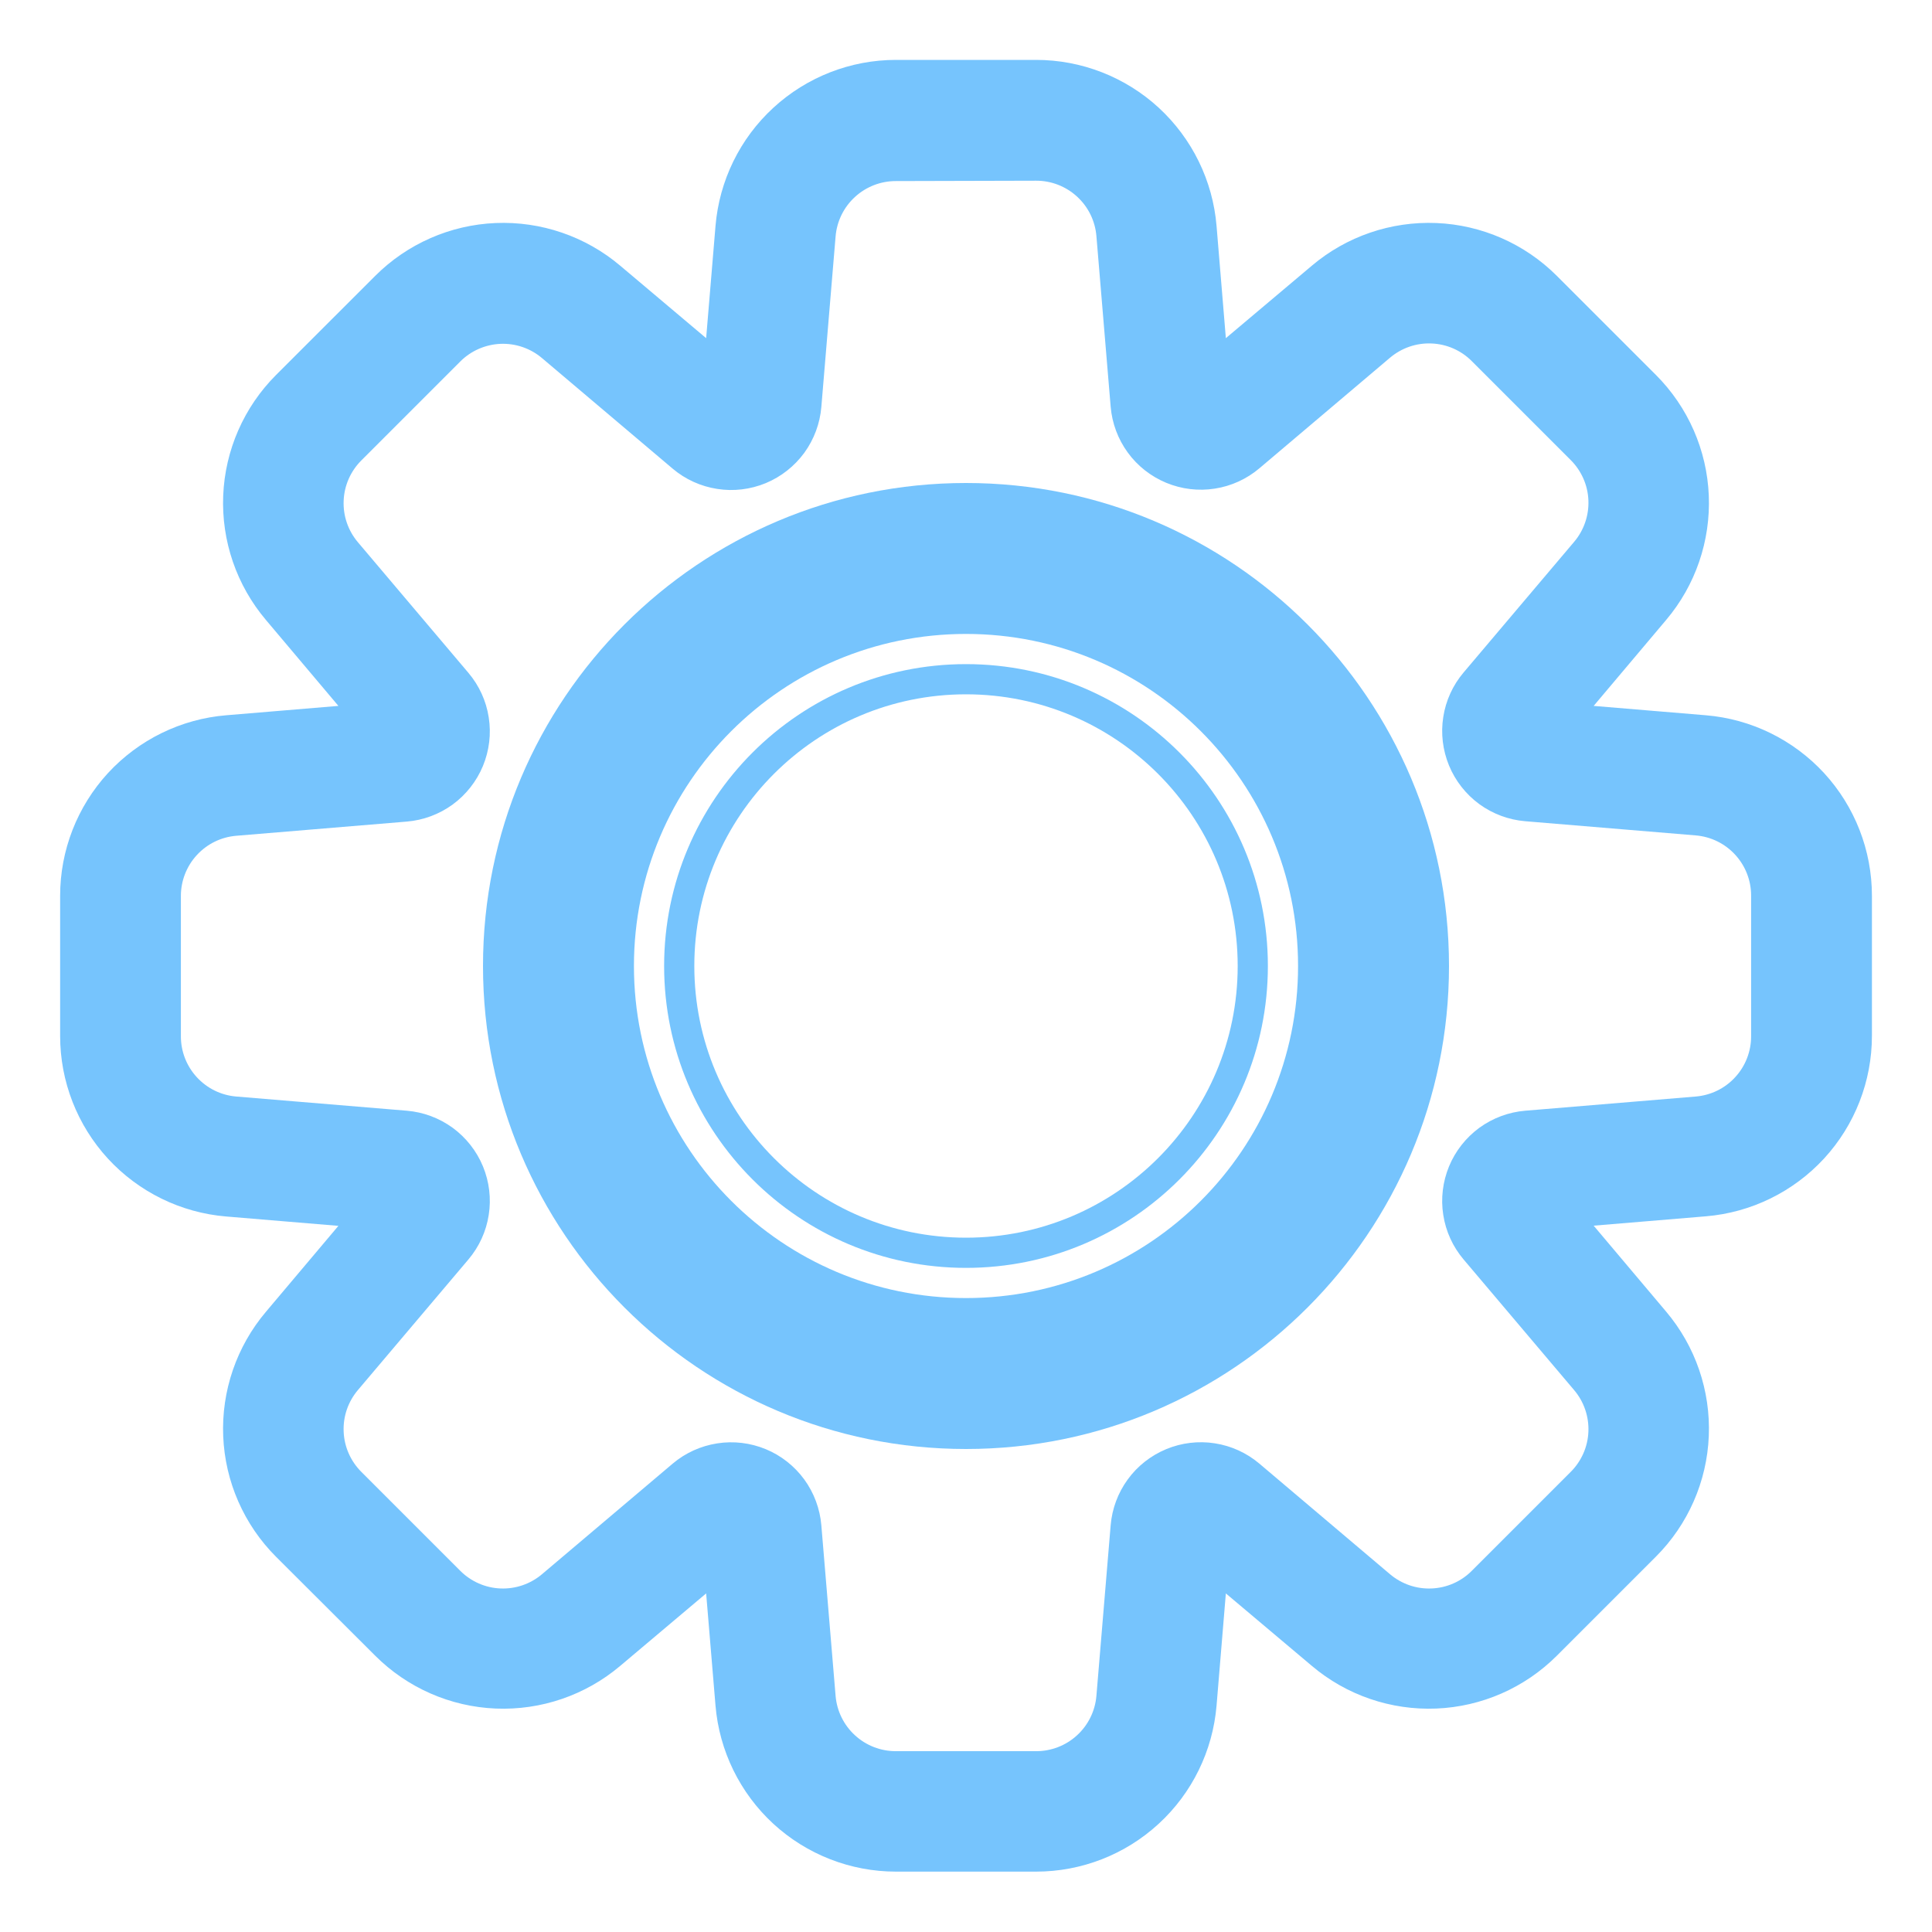 <?xml version="1.0" encoding="UTF-8"?> <svg xmlns="http://www.w3.org/2000/svg" viewBox="0 0 32.00 32.00" data-guides="{&quot;vertical&quot;:[],&quot;horizontal&quot;:[]}"><defs></defs><path fill="#76c4fd" stroke="none" fill-opacity="1" stroke-width="1" stroke-opacity="1" color="rgb(51, 51, 51)" id="tSvg9b70a235c6" title="Path 3" d="M21 16C21 13.239 18.761 11 16 11C13.239 11 11 13.239 11 16C11 18.761 13.239 21 16 21C18.761 21 21 18.761 21 16ZM20.5 16C20.5 18.485 18.485 20.5 16 20.5C13.515 20.5 11.5 18.485 11.5 16C11.5 13.515 13.515 11.5 16 11.5C18.485 11.5 20.5 13.515 20.5 16Z"></path><path fill="#76c4fd" stroke="none" fill-opacity="1" stroke-width="1" stroke-opacity="1" color="rgb(51, 51, 51)" id="tSvg11f1c8e5ea5" title="Path 4" d="M24 16C24 20.418 20.418 24 16 24C11.582 24 8 20.418 8 16C8 11.582 11.582 8 16 8C20.418 8 24 11.582 24 16ZM10.5 16C10.5 19.038 12.962 21.5 16 21.5C19.038 21.5 21.5 19.038 21.5 16C21.5 12.962 19.038 10.5 16 10.5C12.962 10.5 10.5 12.962 10.5 16Z"></path><path fill="#76c4fd" stroke="none" fill-opacity="1" stroke-width="1" stroke-opacity="1" color="rgb(51, 51, 51)" id="tSvg14590a64f8" title="Path 5" d="M3.697 23.789C3.728 24.541 4.041 25.254 4.573 25.786C5.12 26.332 5.667 26.877 6.214 27.423C6.746 27.955 7.459 28.268 8.21 28.299C8.962 28.33 9.698 28.078 10.273 27.592C10.747 27.192 11.222 26.792 11.696 26.392C11.748 27.011 11.799 27.631 11.851 28.25C11.914 29 12.256 29.698 12.809 30.208C13.363 30.717 14.088 31 14.84 31C15.613 31 16.387 31 17.16 31C17.912 31 18.637 30.718 19.191 30.208C19.745 29.699 20.087 29 20.15 28.25C20.201 27.631 20.253 27.011 20.304 26.392C20.779 26.792 21.253 27.192 21.728 27.592C22.302 28.078 23.039 28.33 23.791 28.299C24.542 28.268 25.255 27.955 25.787 27.423C26.334 26.876 26.88 26.33 27.427 25.783C27.959 25.251 28.272 24.538 28.303 23.787C28.334 23.035 28.082 22.299 27.596 21.724C27.196 21.25 26.796 20.775 26.396 20.301C27.015 20.249 27.635 20.198 28.254 20.146C29.004 20.084 29.703 19.741 30.213 19.188C30.722 18.634 31.005 17.909 31.005 17.156C31.005 16.383 31.005 15.61 31.005 14.837C31.005 14.084 30.722 13.359 30.213 12.805C29.703 12.252 29.004 11.909 28.254 11.847C27.635 11.795 27.015 11.744 26.396 11.692C26.796 11.218 27.196 10.743 27.596 10.269C28.082 9.695 28.334 8.958 28.303 8.207C28.272 7.455 27.959 6.742 27.427 6.21C26.88 5.663 26.334 5.117 25.787 4.57C25.255 4.038 24.542 3.725 23.791 3.694C23.039 3.663 22.302 3.915 21.728 4.401C21.253 4.801 20.779 5.201 20.304 5.601C20.253 4.982 20.201 4.362 20.15 3.743C20.088 2.993 19.745 2.294 19.192 1.784C18.638 1.275 17.913 0.992 17.16 0.992C16.387 0.992 15.613 0.992 14.84 0.992C14.088 0.992 13.363 1.275 12.809 1.785C12.255 2.294 11.914 2.993 11.851 3.743C11.799 4.362 11.748 4.982 11.696 5.601C11.222 5.201 10.747 4.801 10.273 4.401C9.698 3.915 8.962 3.663 8.21 3.694C7.459 3.725 6.746 4.038 6.214 4.57C5.667 5.117 5.12 5.663 4.573 6.21C4.041 6.742 3.728 7.455 3.697 8.207C3.666 8.959 3.919 9.695 4.405 10.269C4.805 10.743 5.205 11.218 5.605 11.692C4.986 11.744 4.366 11.795 3.747 11.847C2.997 11.909 2.298 12.252 1.788 12.805C1.279 13.359 0.996 14.084 0.996 14.837C0.996 15.611 0.996 16.385 0.996 17.159C0.996 17.912 1.279 18.637 1.788 19.191C2.298 19.744 2.997 20.087 3.747 20.149C4.366 20.201 4.986 20.252 5.605 20.304C5.205 20.778 4.805 21.253 4.405 21.727C3.919 22.301 3.666 23.038 3.697 23.789ZM14.161 3.262C14.346 3.092 14.589 2.998 14.84 2.999C15.613 2.997 16.387 2.995 17.16 2.993C17.411 2.992 17.654 3.086 17.839 3.256C18.025 3.426 18.139 3.659 18.16 3.91C18.239 4.852 18.317 5.793 18.396 6.735C18.419 7.01 18.517 7.273 18.679 7.495C18.841 7.718 19.062 7.891 19.317 7.997C19.571 8.102 19.85 8.136 20.122 8.093C20.394 8.051 20.65 7.934 20.86 7.756C21.581 7.146 22.302 6.535 23.023 5.925C23.215 5.763 23.46 5.678 23.711 5.689C23.962 5.699 24.2 5.803 24.377 5.981C24.924 6.528 25.47 7.074 26.017 7.621C26.194 7.798 26.299 8.036 26.309 8.287C26.319 8.537 26.235 8.783 26.073 8.974C25.463 9.695 24.852 10.417 24.242 11.138C24.064 11.348 23.947 11.603 23.905 11.876C23.862 12.148 23.896 12.426 24.001 12.681C24.106 12.935 24.28 13.156 24.502 13.319C24.725 13.481 24.988 13.579 25.262 13.602C26.204 13.68 27.145 13.759 28.087 13.837C28.338 13.858 28.571 13.972 28.741 14.158C28.911 14.343 29.005 14.586 29.004 14.837C29.004 15.612 29.004 16.387 29.004 17.162C29.005 17.413 28.911 17.656 28.741 17.841C28.571 18.027 28.338 18.141 28.087 18.162C27.145 18.24 26.204 18.319 25.262 18.397C24.988 18.42 24.725 18.518 24.502 18.68C24.28 18.843 24.106 19.064 24.001 19.318C23.896 19.573 23.862 19.851 23.905 20.123C23.947 20.396 24.064 20.651 24.242 20.861C24.852 21.582 25.463 22.304 26.073 23.025C26.235 23.216 26.319 23.462 26.309 23.712C26.299 23.963 26.194 24.201 26.017 24.378C25.47 24.925 24.924 25.471 24.377 26.018C24.2 26.196 23.962 26.3 23.711 26.31C23.46 26.321 23.215 26.236 23.023 26.074C22.302 25.464 21.581 24.853 20.86 24.243C20.65 24.065 20.394 23.948 20.122 23.906C19.85 23.863 19.571 23.897 19.317 24.002C19.062 24.108 18.841 24.281 18.679 24.504C18.517 24.726 18.419 24.989 18.396 25.264C18.317 26.206 18.239 27.147 18.16 28.089C18.139 28.339 18.024 28.573 17.839 28.742C17.654 28.912 17.411 29.006 17.16 29.005C16.387 29.005 15.613 29.005 14.84 29.005C14.589 29.006 14.346 28.912 14.161 28.742C13.976 28.573 13.861 28.339 13.84 28.089C13.761 27.147 13.683 26.206 13.604 25.264C13.581 24.99 13.483 24.727 13.321 24.504C13.158 24.282 12.938 24.108 12.684 24.003C12.429 23.898 12.151 23.864 11.879 23.907C11.607 23.949 11.351 24.065 11.141 24.243C10.42 24.853 9.698 25.464 8.977 26.074C8.786 26.236 8.54 26.32 8.29 26.31C8.039 26.3 7.801 26.195 7.624 26.018C7.077 25.471 6.531 24.925 5.984 24.378C5.807 24.201 5.702 23.963 5.692 23.713C5.681 23.462 5.765 23.217 5.927 23.025C6.537 22.304 7.148 21.582 7.758 20.861C7.936 20.651 8.053 20.396 8.095 20.123C8.138 19.851 8.104 19.573 7.999 19.318C7.894 19.064 7.72 18.843 7.498 18.68C7.275 18.518 7.013 18.42 6.738 18.397C5.796 18.319 4.855 18.24 3.913 18.162C3.662 18.141 3.429 18.027 3.259 17.841C3.089 17.656 2.995 17.413 2.996 17.162C2.996 16.389 2.996 15.616 2.996 14.843C2.995 14.592 3.089 14.349 3.259 14.164C3.429 13.978 3.662 13.864 3.913 13.843C4.855 13.765 5.796 13.686 6.738 13.608C7.013 13.585 7.275 13.487 7.498 13.325C7.72 13.162 7.894 12.941 7.999 12.687C8.104 12.432 8.138 12.154 8.095 11.882C8.053 11.609 7.936 11.354 7.758 11.144C7.148 10.423 6.537 9.701 5.927 8.98C5.765 8.788 5.681 8.543 5.692 8.292C5.702 8.042 5.807 7.804 5.984 7.627C6.531 7.08 7.077 6.534 7.624 5.987C7.801 5.81 8.039 5.706 8.29 5.695C8.54 5.685 8.786 5.769 8.977 5.931C9.698 6.541 10.42 7.152 11.141 7.762C11.351 7.94 11.607 8.056 11.879 8.098C12.151 8.141 12.429 8.107 12.684 8.002C12.938 7.896 13.158 7.723 13.321 7.501C13.483 7.278 13.581 7.015 13.604 6.741C13.683 5.799 13.761 4.858 13.84 3.916C13.861 3.665 13.975 3.432 14.161 3.262Z"></path></svg> 